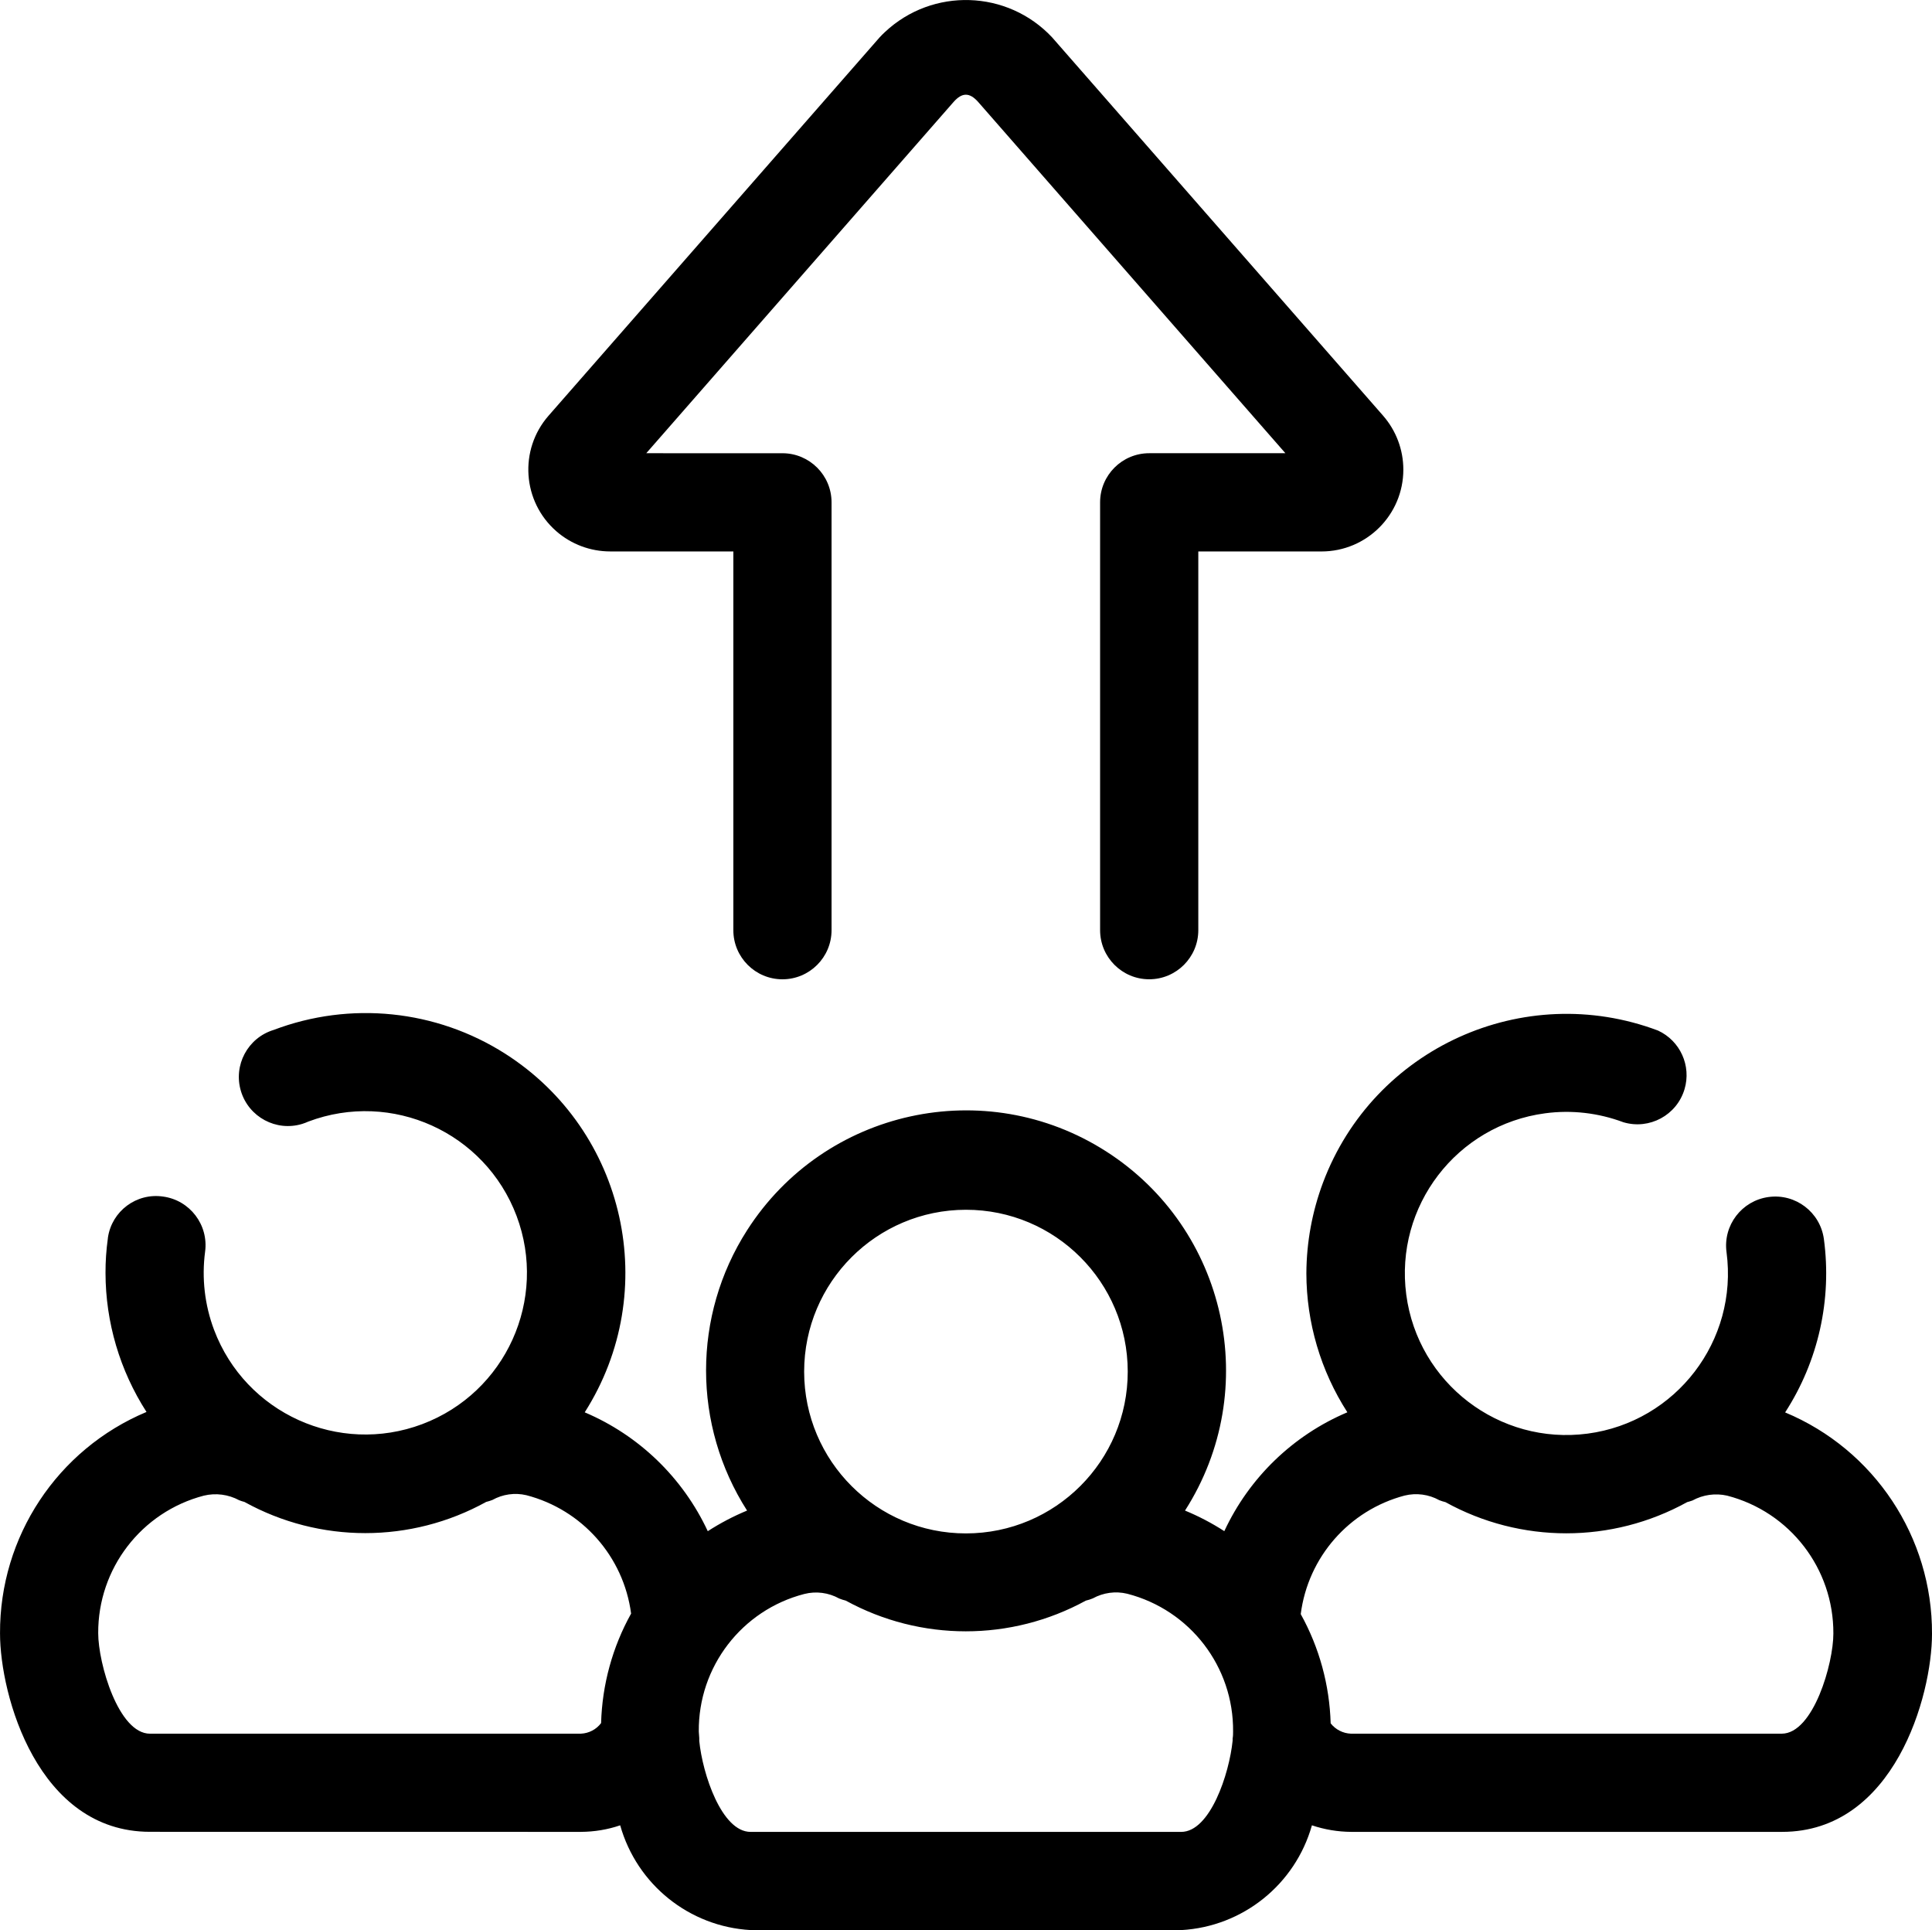 <?xml version="1.0" encoding="UTF-8"?>
<!DOCTYPE svg PUBLIC "-//W3C//DTD SVG 1.1//EN" "http://www.w3.org/Graphics/SVG/1.1/DTD/svg11.dtd">
<!-- Creator: CorelDRAW -->
<svg xmlns="http://www.w3.org/2000/svg" xml:space="preserve" width="5.223in" height="5.217in" version="1.1" style="shape-rendering:geometricPrecision; text-rendering:geometricPrecision; image-rendering:optimizeQuality; fill-rule:evenodd; clip-rule:evenodd"
viewBox="0 0 981.3 980.15"
 xmlns:xlink="http://www.w3.org/1999/xlink"
 xmlns:xodm="http://www.corel.com/coreldraw/odm/2003"
 enable-background="new 0 0 30 30">
 <defs>
  <style type="text/css">
   <![CDATA[
    .fil0 {fill:black;fill-rule:nonzero}
   ]]>
  </style>
 </defs>
 <g id="Layer_x0020_1">
  <g id="users_17296928.svg">
   <g>
    <path class="fil0" d="M309.96 280.04l62.52 0 0 192.33c0,13.76 11.17,24.94 24.94,24.94 13.76,0 24.94,-11.17 24.94,-24.94l0 -217.27c0,-13.76 -11.18,-24.94 -24.94,-24.94l-69.17 -0.01 156.08 -178.37c4.29,-4.85 8.08,-4.99 12.51,0l156.04 178.37 -69.18 0c-13.76,0 -24.94,11.17 -24.94,24.94l0 217.27c0,13.76 11.17,24.94 24.94,24.94 13.76,0 24.94,-11.17 24.94,-24.94l0 -192.33 62.57 0.01c22.95,0 41.57,-18.63 41.57,-41.57 0,-10.08 -3.66,-19.79 -10.28,-27.38l-168.12 -192.13c-22.68,-24.18 -60.7,-25.4 -84.91,-2.69 -0.93,0.87 -1.84,1.76 -2.69,2.69l-168.19 192.17c-15.1,17.3 -13.3,43.57 4,58.66 7.58,6.62 17.32,10.24 27.38,10.24z"/>
    <path class="fil0" d="M906.71 717.25c16.86,-26.04 23.81,-57.27 19.68,-88 -1.84,-13.66 -14.41,-23.24 -28.07,-21.38 -13.66,1.84 -23.24,14.41 -21.38,28.03 5.96,44.94 -25.64,86.17 -70.54,92.13 -44.9,5.96 -86.17,-25.64 -92.13,-70.54 -5.96,-44.94 25.64,-86.17 70.54,-92.13 13.44,-1.8 27.08,-0.2 39.75,4.55 13.2,3.92 27.1,-3.56 31.04,-16.77 3.56,-11.9 -2.2,-24.61 -13.47,-29.8 -68.32,-25.68 -144.5,8.91 -170.15,77.23 -5.52,14.73 -8.38,30.33 -8.45,46.06 0.04,25.04 7.28,49.53 20.82,70.57 -27.6,11.68 -49.85,33.2 -62.5,60.36 -6.32,-4.08 -13.01,-7.58 -19.96,-10.45 39.31,-61.43 21.38,-143.07 -40.05,-182.39 -61.43,-39.32 -143.07,-21.38 -182.39,40.05 -27.77,43.37 -27.77,98.94 0,142.34 -6.95,2.87 -13.64,6.39 -19.96,10.47 -12.67,-27.14 -34.92,-48.66 -62.5,-60.36 39.12,-61.47 21.02,-142.97 -40.41,-182.13 -35.08,-22.35 -78.65,-26.81 -117.57,-12.07 -13.17,4 -20.61,17.93 -16.63,31.1 3.98,13.17 17.93,20.65 31.1,16.63 1.07,-0.33 2.12,-0.73 3.13,-1.19 42.44,-15.96 89.76,5.45 105.76,47.89 15.96,42.44 -5.46,89.76 -47.89,105.76 -42.44,15.96 -89.76,-5.46 -105.76,-47.89 -4.75,-12.63 -6.32,-26.25 -4.55,-39.65 1.84,-13.64 -7.74,-26.21 -21.38,-28.03 -13.47,-1.96 -25.97,7.35 -27.97,20.82 -0.04,0.2 -0.06,0.4 -0.06,0.6 -0.8,5.76 -1.19,11.58 -1.17,17.4 0.04,25.04 7.28,49.53 20.82,70.57 -45.26,18.96 -74.63,63.35 -74.4,112.45 0,31.56 19.16,100.77 76.16,100.77l218.87 0.03c6.79,-0.04 13.54,-1.13 19.96,-3.33 8.48,30.09 35.12,51.49 66.34,53.21l218.69 0c31.2,-1.76 57.83,-23.15 66.32,-53.21 6.42,2.16 13.17,3.29 19.96,3.33l218.83 0c57,0 76.16,-69.21 76.16,-100.57 0.2,-49.09 -29.24,-93.52 -74.6,-112.45l0.01 0zm-601.37 157.74c-2.43,3.26 -6.22,5.25 -10.31,5.42l-218.84 0.01c-16.06,0 -26.31,-35.79 -26.31,-51.05 -0.16,-32.79 21.92,-61.55 53.65,-69.84 6.06,-1.46 12.44,-0.63 17.93,2.32 0.87,0.36 1.76,0.63 2.69,0.87 38.21,21.12 84.57,21.12 122.78,0 1.07,-0.26 2.12,-0.6 3.15,-0.99 5.25,-2.93 11.41,-3.8 17.26,-2.43 28.33,7.35 49.39,31.14 53.21,60.13 -9.48,17.03 -14.69,36.09 -15.24,55.57l0.03 -0.03zm103.1 -178.46c0.04,-45.37 36.78,-82.12 82.14,-82.18 45.4,-0.04 82.18,36.75 82.22,82.14 0.04,45.39 -36.75,82.18 -82.14,82.22 -45.39,0.04 -82.18,-36.75 -82.22,-82.14l0 -0.04zm217.64 186.37l0 0.67 0 0.36c-1.7,16.86 -11.41,46.36 -26.15,46.36l-218.69 0c-14.69,0 -24.41,-29.4 -26.07,-46.19l0 -0.36 0 -0.33c0,-0.26 0,-0.5 0,-0.77 0,-1.07 -0.24,-2.3 -0.24,-3.33 -0.3,-32.82 21.82,-61.63 53.57,-69.84 5.98,-1.53 12.34,-0.7 17.76,2.3 1.09,0.43 2.2,0.8 3.33,1.07 37.99,20.79 83.94,20.79 121.93,0 1.19,-0.26 2.4,-0.67 3.52,-1.13 5.35,-2.93 11.6,-3.8 17.52,-2.36 31.89,8.22 54.08,37.08 53.75,70 0,1.03 0,2.36 -0.24,3.56zm278.9 -2.49l-218.83 0c-4.02,-0.16 -7.78,-2.06 -10.28,-5.25 -0.57,-19.46 -5.76,-38.48 -15.2,-55.47 3.7,-28.94 24.55,-52.74 52.74,-60.2 5.98,-1.46 12.27,-0.63 17.66,2.36 0.99,0.4 2.02,0.7 3.09,0.97 38.21,21.12 84.57,21.12 122.78,0 0.89,-0.24 1.8,-0.5 2.69,-0.83 5.39,-2.95 11.64,-3.82 17.62,-2.46 31.89,8.25 54.11,37.08 53.95,70 0.06,15.1 -10.14,50.88 -26.25,50.88l0.01 0z"/>
   </g>
  </g>
 </g>
</svg>
